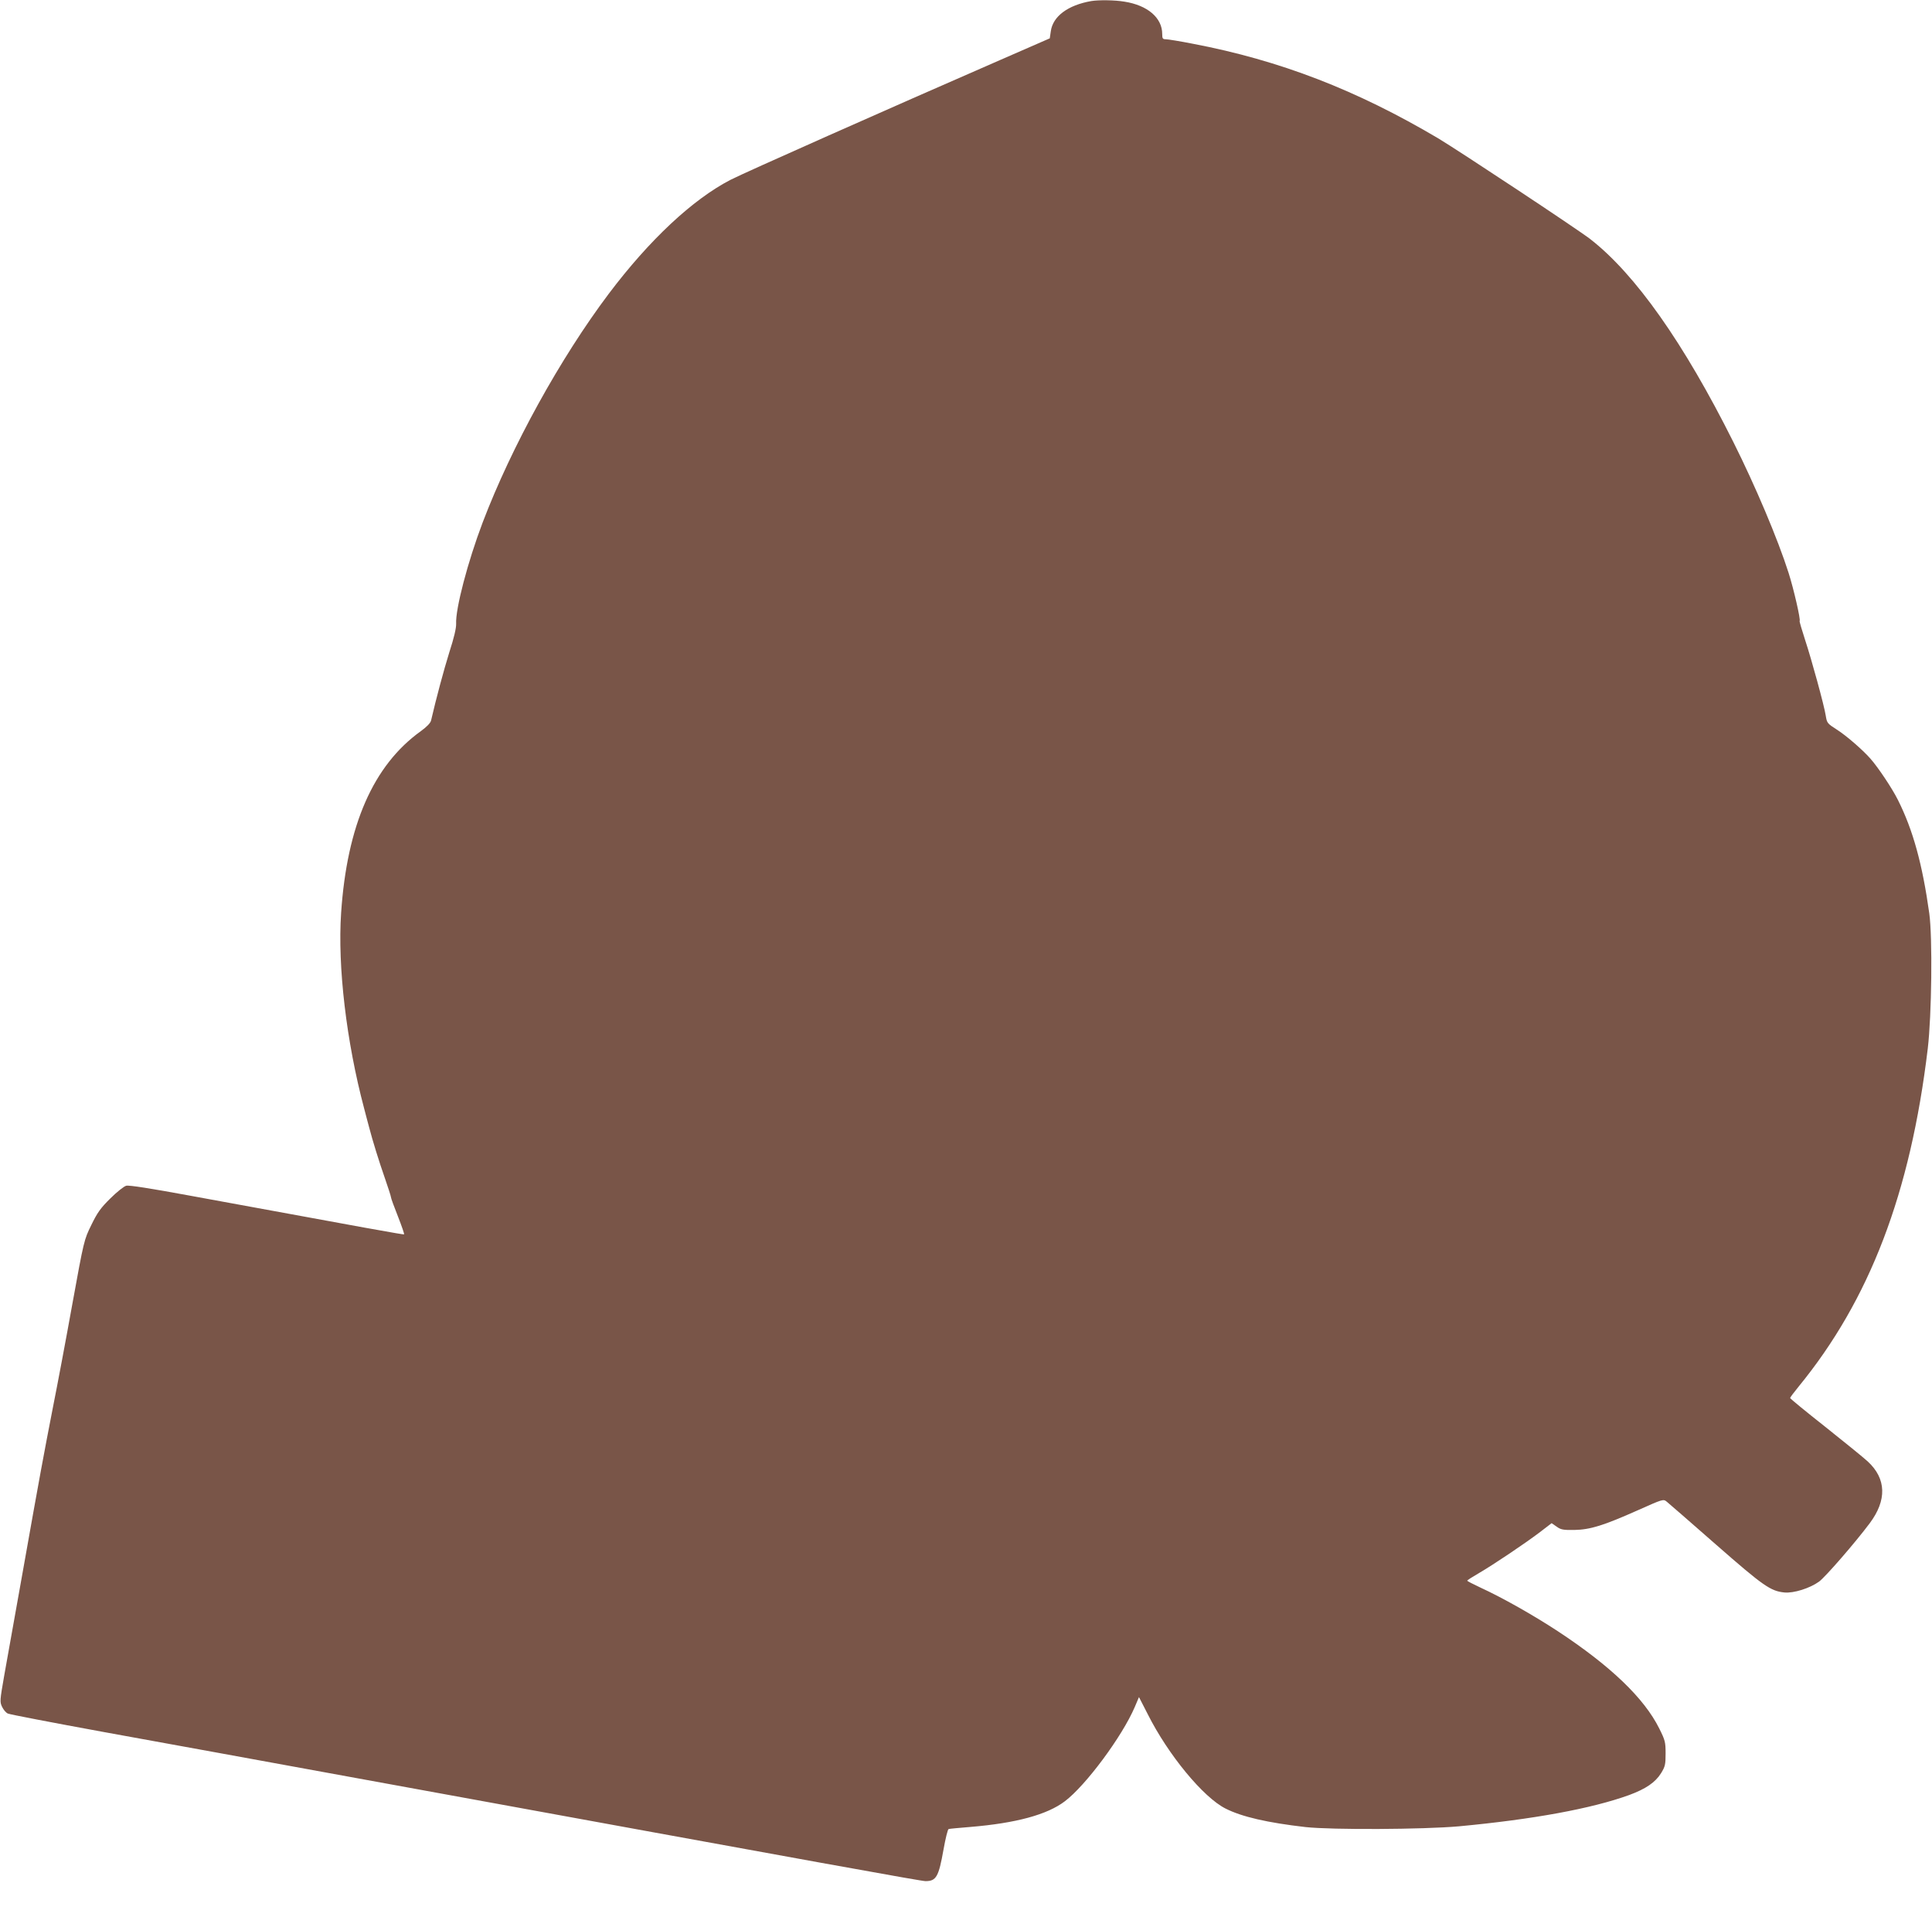 <?xml version="1.0" standalone="no"?>
<!DOCTYPE svg PUBLIC "-//W3C//DTD SVG 20010904//EN"
 "http://www.w3.org/TR/2001/REC-SVG-20010904/DTD/svg10.dtd">
<svg version="1.0" xmlns="http://www.w3.org/2000/svg"
 width="1280pt" height="1270pt" viewBox="0 0 1280 1270"
 preserveAspectRatio="xMidYMid meet">
<g transform="translate(0,1270) scale(0.1,-0.1)"
fill="#795548" stroke="none">
<path d="M7230 12693 c-155 -27 -254 -101 -268 -199 l-7 -48 -330 -144 c-741
-323 -1696 -747 -1785 -793 -251 -130 -537 -397 -807 -755 -321 -427 -643
-1010 -835 -1514 -99 -261 -181 -573 -176 -672 1 -28 -14 -93 -45 -188 -37
-119 -87 -305 -121 -452 -4 -17 -27 -41 -68 -71 -315 -226 -489 -624 -528
-1204 -24 -355 35 -853 152 -1293 11 -41 25 -97 33 -125 23 -89 66 -228 106
-342 21 -61 39 -116 39 -122 0 -7 21 -64 46 -127 25 -64 44 -118 41 -120 -3
-3 -220 36 -1422 257 -255 47 -400 70 -419 65 -15 -4 -62 -41 -105 -84 -65
-64 -86 -94 -126 -176 -48 -98 -49 -101 -126 -525 -42 -234 -100 -541 -128
-681 -61 -313 -86 -447 -201 -1095 -50 -280 -105 -588 -122 -683 -29 -166 -30
-175 -14 -208 9 -19 26 -39 38 -44 13 -6 295 -60 628 -121 333 -60 1120 -204
1750 -319 3115 -569 3674 -670 3702 -670 71 0 87 29 119 209 13 73 28 135 34
136 5 2 71 8 145 14 301 25 508 81 625 170 139 105 380 430 463 624 l28 66 58
-113 c135 -269 368 -551 515 -625 108 -55 278 -94 531 -123 175 -19 778 -16
1015 5 492 46 879 117 1128 207 111 41 174 84 212 145 27 44 30 57 30 130 0
76 -3 88 -42 166 -100 201 -322 414 -673 645 -162 106 -365 221 -513 289 -47
22 -86 42 -86 45 -1 3 34 25 77 50 96 56 302 194 405 272 l77 59 33 -23 c28
-20 43 -23 117 -22 106 2 193 29 422 131 166 74 168 75 191 56 12 -10 159
-137 325 -283 315 -276 363 -309 454 -318 62 -6 169 28 230 72 43 32 240 259
335 386 115 153 111 296 -13 410 -27 25 -154 128 -281 229 -128 101 -233 187
-233 191 0 4 25 37 55 74 472 576 742 1282 857 2241 26 221 32 736 10 895 -46
328 -108 553 -208 752 -38 76 -130 214 -182 273 -51 58 -159 152 -222 192 -64
41 -66 44 -74 93 -10 66 -94 372 -136 499 -22 68 -39 125 -37 128 8 7 -40 215
-73 318 -72 226 -220 575 -366 867 -328 656 -650 1113 -949 1345 -84 65 -867
583 -1007 667 -541 320 -1047 516 -1624 626 -86 17 -167 30 -180 30 -21 0 -24
5 -24 35 0 107 -97 190 -250 214 -64 11 -171 12 -220 4z"/>
</g>
</svg>
